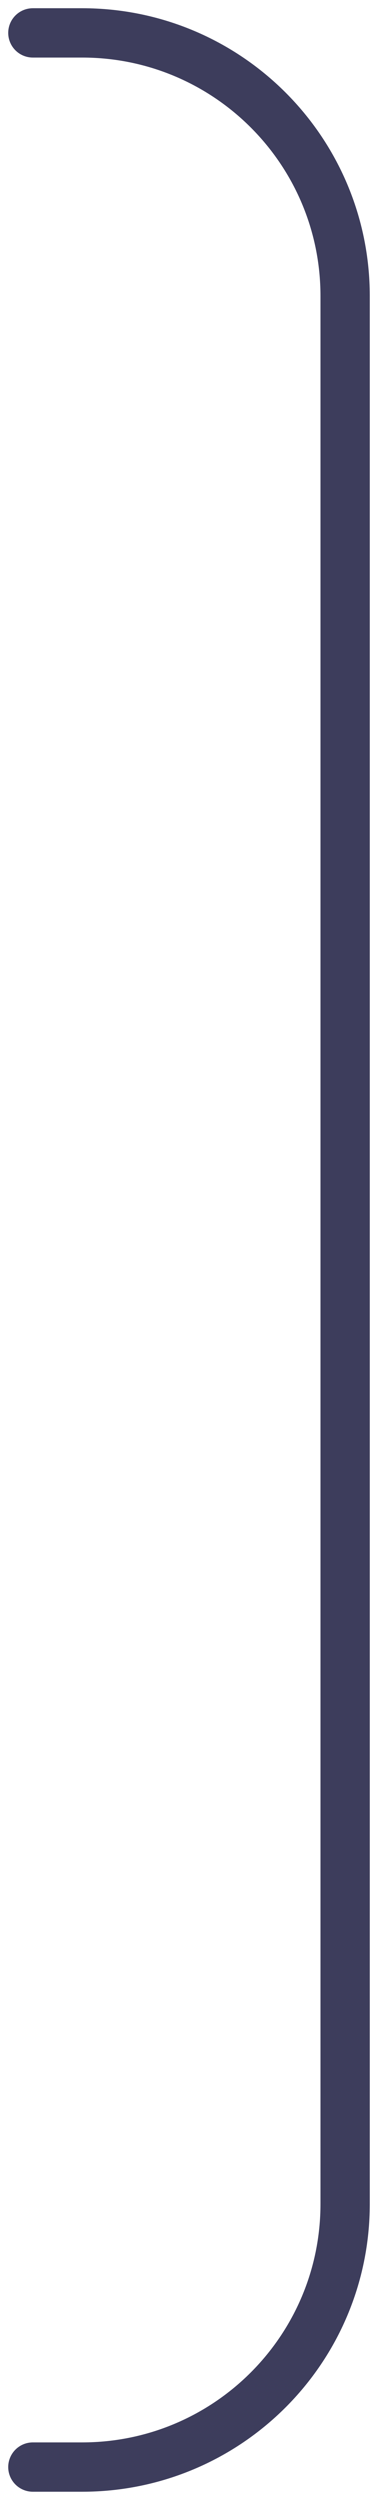 <?xml version="1.0" encoding="utf-8"?>
<svg xmlns="http://www.w3.org/2000/svg" fill="none" height="100%" overflow="visible" preserveAspectRatio="none" style="display: block;" viewBox="0 0 23 152" width="100%">
<path d="M2 2H5C13.837 2 21 9.163 21 18V134C21 142.837 13.837 150 5 150H2" id="light line" stroke="#3D3D5C" stroke-linecap="round" stroke-width="3"/>
</svg>